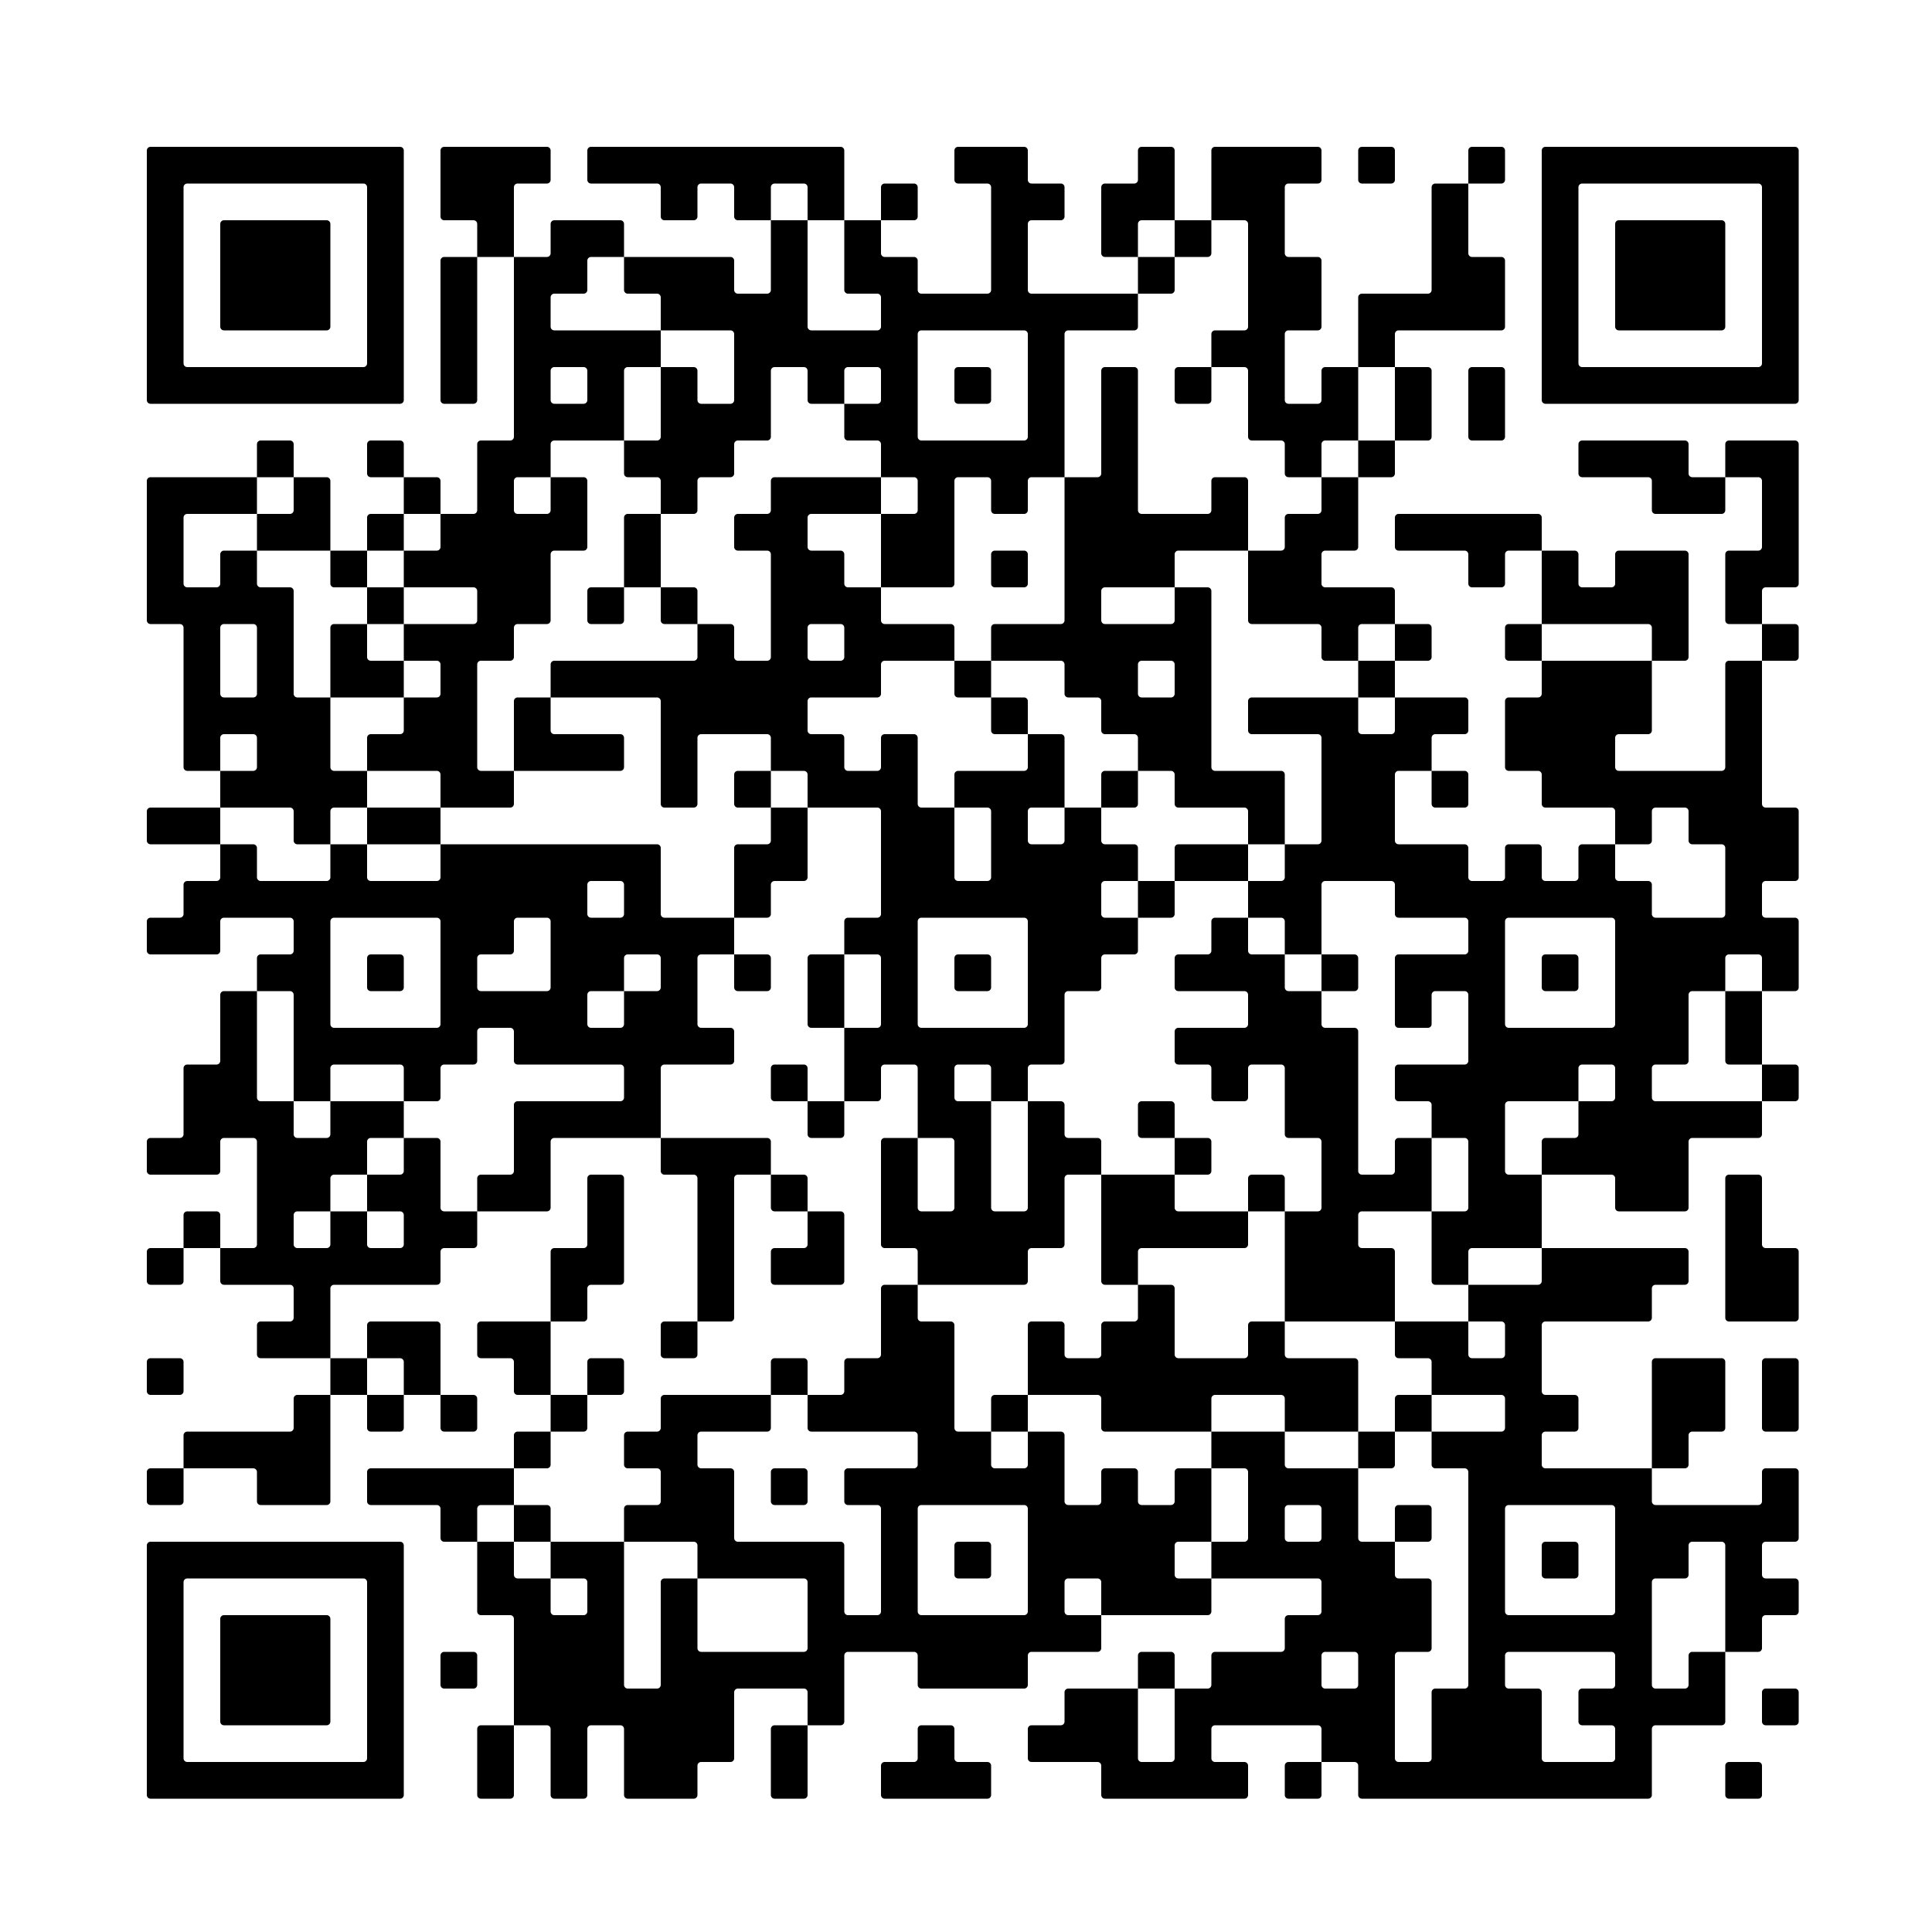 <svg xmlns="http://www.w3.org/2000/svg" id="svg1" version="1.1" viewBox="0 0 30 30" height="30mm" width="30mm">
  <rect x="0" y="0" width="30" height="30" fill="#808080" stroke="none"/>
  <defs id="defs1"></defs>
  <g transform="translate(-104.917,-148.5)" id="layer1">
    <g id="g4" transform="matrix(0.057,0,0,0.057,104.917,148.5)">
      <rect id="rect3" style="fill:#ffffff;stroke:none" height="530" width="530" y="0" x="0"></rect>
      <g id="g3" style="fill:#000000;stroke:none">
        <path id="path3" d="m 479,490 h -8 c -0.552,0 -1,-0.448 -1,-1 v -8 c 0,-0.552 0.448,-1 1,-1 h 8 c 0.552,0 1,0.448 1,1 v 8 c 0,0.552 -0.448,1 -1,1 z m -30,0 h -78 c -0.552,0 -1,-0.448 -1,-1 v -8 c 0,-0.552 -0.448,-1 -1,-1 h -9 v -9 c 0,-0.552 -0.448,-1 -1,-1 h -28 c -0.552,0 -1,0.448 -1,1 v 8 c 0,0.552 0.448,1 1,1 h 8 c 0.552,0 1,0.448 1,1 v 8 c 0,0.552 -0.448,1 -1,1 h -38 c -0.552,0 -1,-0.448 -1,-1 v -8 c 0,-0.552 -0.448,-1 -1,-1 h -18 c -0.552,0 -1,-0.448 -1,-1 v -8 c 0,-0.552 0.448,-1 1,-1 h 8 c 0.552,0 1,-0.448 1,-1 v -8 c 0,-0.552 0.448,-1 1,-1 h 19 v 19 c 0,0.552 0.448,1 1,1 h 8 c 0.552,0 1,-0.448 1,-1 v -19 h 9 c 0.552,0 1,-0.448 1,-1 v -8 c 0,-0.552 0.448,-1 1,-1 h 18 c 0.552,0 1,-0.448 1,-1 v -8 c 0,-0.552 0.448,-1 1,-1 h 8 c 0.552,0 1,-0.448 1,-1 v -8 c 0,-0.552 -0.448,-1 -1,-1 h -29 v -10 h 9 c 0.552,0 1,-0.448 1,-1 v -18 c 0,-0.552 -0.448,-1 -1,-1 h -9 v -10 h 20 v 9 c 0,0.552 0.448,1 1,1 h 19 v 19 c 0,0.552 0.448,1 1,1 h 9 v 9 c 0,0.552 0.448,1 1,1 h 8 c 0.552,0 1,0.448 1,1 v 18 c 0,0.552 -0.448,1 -1,1 h -8 c -0.552,0 -1,0.448 -1,1 v 28 c 0,0.552 0.448,1 1,1 h 8 c 0.552,0 1,-0.448 1,-1 v -18 c 0,-0.552 0.448,-1 1,-1 h 8 c 0.552,0 1,-0.448 1,-1 v -58 c 0,-0.552 -0.448,-1 -1,-1 h -8 c -0.552,0 -1,-0.448 -1,-1 v -9 h 19 c 0.552,0 1,-0.448 1,-1 v -8 c 0,-0.552 -0.448,-1 -1,-1 h -19 v -9 c 0,-0.552 -0.448,-1 -1,-1 h -8 c -0.552,0 -1,-0.448 -1,-1 v -9 h 20 v 9 c 0,0.552 0.448,1 1,1 h 8 c 0.552,0 1,-0.448 1,-1 v -8 c 0,-0.552 -0.448,-1 -1,-1 h -9 v -10 h 19 c 0.552,0 1,-0.448 1,-1 v -9 h 39 c 0.552,0 1,0.448 1,1 v 8 c 0,0.552 -0.448,1 -1,1 h -8 c -0.552,0 -1,0.448 -1,1 v 8 c 0,0.552 -0.448,1 -1,1 h -28 c -0.552,0 -1,0.448 -1,1 v 18 c 0,0.552 0.448,1 1,1 h 8 c 0.552,0 1,0.448 1,1 v 8 c 0,0.552 -0.448,1 -1,1 h -8 c -0.552,0 -1,0.448 -1,1 v 8 c 0,0.552 0.448,1 1,1 h 29 v 9 c 0,0.552 0.448,1 1,1 h 28 c 0.552,0 1,-0.448 1,-1 v -8 c 0,-0.552 0.448,-1 1,-1 h 8 c 0.552,0 1,0.448 1,1 v 18 c 0,0.552 -0.448,1 -1,1 h -8 c -0.552,0 -1,0.448 -1,1 v 8 c 0,0.552 0.448,1 1,1 h 8 c 0.552,0 1,0.448 1,1 v 8 c 0,0.552 -0.448,1 -1,1 h -8 c -0.552,0 -1,0.448 -1,1 v 8 c 0,0.552 -0.448,1 -1,1 h -9 v -29 c 0,-0.552 -0.448,-1 -1,-1 h -8 c -0.552,0 -1,0.448 -1,1 v 8 c 0,0.552 -0.448,1 -1,1 h -8 c -0.552,0 -1,0.448 -1,1 v 28 c 0,0.552 0.448,1 1,1 h 8 c 0.552,0 1,-0.448 1,-1 v -8 c 0,-0.552 0.448,-1 1,-1 h 9 v 19 c 0,0.552 -0.448,1 -1,1 h -18 c -0.552,0 -1,0.448 -1,1 v 18 c 0,0.552 -0.448,1 -1,1 z m -90,0 h -8 c -0.552,0 -1,-0.448 -1,-1 v -8 c 0,-0.552 0.448,-1 1,-1 h 9 v 9 c 0,0.552 -0.448,1 -1,1 z m -90,0 h -28 c -0.552,0 -1,-0.448 -1,-1 v -8 c 0,-0.552 0.448,-1 1,-1 h 8 c 0.552,0 1,-0.448 1,-1 v -8 c 0,-0.552 0.448,-1 1,-1 h 8 c 0.552,0 1,0.448 1,1 v 8 c 0,0.552 0.448,1 1,1 h 8 c 0.552,0 1,0.448 1,1 v 8 c 0,0.552 -0.448,1 -1,1 z m -50,0 h -8 c -0.552,0 -1,-0.448 -1,-1 v -18 c 0,-0.552 0.448,-1 1,-1 h 9 v 19 c 0,0.552 -0.448,1 -1,1 z m -30,0 h -18 c -0.552,0 -1,-0.448 -1,-1 v -18 c 0,-0.552 -0.448,-1 -1,-1 h -8 c -0.552,0 -1,0.448 -1,1 v 18 c 0,0.552 -0.448,1 -1,1 h -8 c -0.552,0 -1,-0.448 -1,-1 v -18 c 0,-0.552 -0.448,-1 -1,-1 h -9 v -29 c 0,-0.552 -0.448,-1 -1,-1 h -8 c -0.552,0 -1,-0.448 -1,-1 v -19 h 10 v 9 c 0,0.552 0.448,1 1,1 h 9 v 9 c 0,0.552 0.448,1 1,1 h 8 c 0.552,0 1,-0.448 1,-1 v -8 c 0,-0.552 -0.448,-1 -1,-1 h -9 v -10 h 20 v 39 c 0,0.552 0.448,1 1,1 h 8 c 0.552,0 1,-0.448 1,-1 v -28 c 0,-0.552 0.448,-1 1,-1 h 9 v 19 c 0,0.552 0.448,1 1,1 h 28 c 0.552,0 1,-0.448 1,-1 v -18 c 0,-0.552 -0.448,-1 -1,-1 h -29 v -9 c 0,-0.552 -0.448,-1 -1,-1 h -19 v -9 c 0,-0.552 0.448,-1 1,-1 h 8 c 0.552,0 1,-0.448 1,-1 v -8 c 0,-0.552 -0.448,-1 -1,-1 h -8 c -0.552,0 -1,-0.448 -1,-1 v -8 c 0,-0.552 0.448,-1 1,-1 h 8 c 0.552,0 1,-0.448 1,-1 v -8 c 0,-0.552 0.448,-1 1,-1 h 29 v 9 c 0,0.552 -0.448,1 -1,1 h -18 c -0.552,0 -1,0.448 -1,1 v 8 c 0,0.552 0.448,1 1,1 h 8 c 0.552,0 1,0.448 1,1 v 18 c 0,0.552 0.448,1 1,1 h 28 c 0.552,0 1,0.448 1,1 v 18 c 0,0.552 0.448,1 1,1 h 8 c 0.552,0 1,-0.448 1,-1 v -28 c 0,-0.552 -0.448,-1 -1,-1 h -8 c -0.552,0 -1,-0.448 -1,-1 v -8 c 0,-0.552 0.448,-1 1,-1 h 18 c 0.552,0 1,-0.448 1,-1 v -8 c 0,-0.552 -0.448,-1 -1,-1 h -28 c -0.552,0 -1,-0.448 -1,-1 v -9 h 9 c 0.552,0 1,-0.448 1,-1 v -8 c 0,-0.552 0.448,-1 1,-1 h 8 c 0.552,0 1,-0.448 1,-1 v -18 c 0,-0.552 0.448,-1 1,-1 h 9 v 9 c 0,0.552 0.448,1 1,1 h 8 c 0.552,0 1,0.448 1,1 v 28 c 0,0.552 0.448,1 1,1 h 9 v 9 c 0,0.552 0.448,1 1,1 h 8 c 0.552,0 1,-0.448 1,-1 v -9 h 9 c 0.552,0 1,0.448 1,1 v 18 c 0,0.552 0.448,1 1,1 h 8 c 0.552,0 1,-0.448 1,-1 v -8 c 0,-0.552 0.448,-1 1,-1 h 8 c 0.552,0 1,0.448 1,1 v 8 c 0,0.552 0.448,1 1,1 h 8 c 0.552,0 1,-0.448 1,-1 v -8 c 0,-0.552 0.448,-1 1,-1 h 9 v 20 h -9 c -0.552,0 -1,0.448 -1,1 v 8 c 0,0.552 0.448,1 1,1 h 9 v 9 c 0,0.552 -0.448,1 -1,1 h -29 v -9 c 0,-0.552 -0.448,-1 -1,-1 h -8 c -0.552,0 -1,0.448 -1,1 v 8 c 0,0.552 0.448,1 1,1 h 9 v 9 c 0,0.552 -0.448,1 -1,1 h -18 c -0.552,0 -1,0.448 -1,1 v 8 c 0,0.552 -0.448,1 -1,1 h -28 c -0.552,0 -1,-0.448 -1,-1 v -8 c 0,-0.552 -0.448,-1 -1,-1 h -18 c -0.552,0 -1,0.448 -1,1 v 18 c 0,0.552 -0.448,1 -1,1 h -9 v -9 c 0,-0.552 -0.448,-1 -1,-1 h -18 c -0.552,0 -1,0.448 -1,1 v 18 c 0,0.552 -0.448,1 -1,1 h -8 c -0.552,0 -1,0.448 -1,1 v 8 c 0,0.552 -0.448,1 -1,1 z m -50,0 h -8 c -0.552,0 -1,-0.448 -1,-1 v -18 c 0,-0.552 0.448,-1 1,-1 h 9 v 19 c 0,0.552 -0.448,1 -1,1 z m -30,0 H 41 c -0.552,0 -1,-0.448 -1,-1 v -68 c 0,-0.552 0.448,-1 1,-1 h 68 c 0.552,0 1,0.448 1,1 v 68 c 0,0.552 -0.448,1 -1,1 z m 331,-11 v -8 c 0,-0.552 -0.448,-1 -1,-1 h -8 c -0.552,0 -1,-0.448 -1,-1 v -8 c 0,-0.552 0.448,-1 1,-1 h 8 c 0.552,0 1,-0.448 1,-1 v -8 c 0,-0.552 -0.448,-1 -1,-1 h -28 c -0.552,0 -1,0.448 -1,1 v 8 c 0,0.552 0.448,1 1,1 h 8 c 0.552,0 1,0.448 1,1 v 18 c 0,0.552 0.448,1 1,1 h 18 c 0.552,0 1,-0.448 1,-1 z m -340,0 v -48 c 0,-0.552 -0.448,-1 -1,-1 H 51 c -0.552,0 -1,0.448 -1,1 v 48 c 0,0.552 0.448,1 1,1 h 48 c 0.552,0 1,-0.448 1,-1 z m 389,-9 h -8 c -0.552,0 -1,-0.448 -1,-1 v -8 c 0,-0.552 0.448,-1 1,-1 h 8 c 0.552,0 1,0.448 1,1 v 8 c 0,0.552 -0.448,1 -1,1 z M 89,470 H 61 c -0.552,0 -1,-0.448 -1,-1 v -28 c 0,-0.552 0.448,-1 1,-1 h 28 c 0.552,0 1,0.448 1,1 v 28 c 0,0.552 -0.448,1 -1,1 z m 281,-11 v -8 c 0,-0.552 -0.448,-1 -1,-1 h -8 c -0.552,0 -1,0.448 -1,1 v 8 c 0,0.552 0.448,1 1,1 h 8 c 0.552,0 1,-0.448 1,-1 z m -51,1 h -9 v -9 c 0,-0.552 0.448,-1 1,-1 h 8 c 0.552,0 1,0.448 1,1 v 9 z m -190,0 h -8 c -0.552,0 -1,-0.448 -1,-1 v -8 c 0,-0.552 0.448,-1 1,-1 h 8 c 0.552,0 1,0.448 1,1 v 8 c 0,0.552 -0.448,1 -1,1 z m 311,-21 v -28 c 0,-0.552 -0.448,-1 -1,-1 h -28 c -0.552,0 -1,0.448 -1,1 v 28 c 0,0.552 0.448,1 1,1 h 28 c 0.552,0 1,-0.448 1,-1 z m -160,0 v -28 c 0,-0.552 -0.448,-1 -1,-1 h -28 c -0.552,0 -1,0.448 -1,1 v 28 c 0,0.552 0.448,1 1,1 h 28 c 0.552,0 1,-0.448 1,-1 z m 149,-9 h -8 c -0.552,0 -1,-0.448 -1,-1 v -8 c 0,-0.552 0.448,-1 1,-1 h 8 c 0.552,0 1,0.448 1,1 v 8 c 0,0.552 -0.448,1 -1,1 z m -160,0 h -8 c -0.552,0 -1,-0.448 -1,-1 v -8 c 0,-0.552 0.448,-1 1,-1 h 8 c 0.552,0 1,0.448 1,1 v 8 c 0,0.552 -0.448,1 -1,1 z m 120,-10 h -9 v -9 c 0,-0.552 0.448,-1 1,-1 h 8 c 0.552,0 1,0.448 1,1 v 8 c 0,0.552 -0.448,1 -1,1 z m -29,-1 v -8 c 0,-0.552 -0.448,-1 -1,-1 h -8 c -0.552,0 -1,0.448 -1,1 v 8 c 0,0.552 0.448,1 1,1 h 8 c 0.552,0 1,-0.448 1,-1 z m -211,1 h -9 v -10 h 9 c 0.552,0 1,0.448 1,1 v 9 z m -20,0 h -8 c -0.552,0 -1,-0.448 -1,-1 v -8 c 0,-0.552 -0.448,-1 -1,-1 h -18 c -0.552,0 -1,-0.448 -1,-1 v -8 c 0,-0.552 0.448,-1 1,-1 h 39 v 10 h -9 c -0.552,0 -1,0.448 -1,1 v 9 z m 90,-10 h -8 c -0.552,0 -1,-0.448 -1,-1 v -8 c 0,-0.552 0.448,-1 1,-1 h 8 c 0.552,0 1,0.448 1,1 v 8 c 0,0.552 -0.448,1 -1,1 z M 89,410 H 71 c -0.552,0 -1,-0.448 -1,-1 v -8 c 0,-0.552 -0.448,-1 -1,-1 H 50 v -9 c 0,-0.552 0.448,-1 1,-1 h 28 c 0.552,0 1,-0.448 1,-1 v -8 c 0,-0.552 0.448,-1 1,-1 h 9 v 29 c 0,0.552 -0.448,1 -1,1 z m -40,0 h -8 c -0.552,0 -1,-0.448 -1,-1 v -8 c 0,-0.552 0.448,-1 1,-1 h 9 v 9 c 0,0.552 -0.448,1 -1,1 z m 410,-10 h -9 v -29 c 0,-0.552 0.448,-1 1,-1 h 18 c 0.552,0 1,0.448 1,1 v 18 c 0,0.552 -0.448,1 -1,1 h -8 c -0.552,0 -1,0.448 -1,1 v 8 c 0,0.552 -0.448,1 -1,1 z m -80,0 h -9 v -10 h 10 v 9 c 0,0.552 -0.448,1 -1,1 z m -230,0 h -9 v -9 c 0,-0.552 0.448,-1 1,-1 h 9 v 9 c 0,0.552 -0.448,1 -1,1 z m 340,-10 h -8 c -0.552,0 -1,-0.448 -1,-1 v -18 c 0,-0.552 0.448,-1 1,-1 h 8 c 0.552,0 1,0.448 1,1 v 18 c 0,0.552 -0.448,1 -1,1 z m -100,0 h -9 v -9 c 0,-0.552 0.448,-1 1,-1 h 9 v 10 z m -20,0 h -19 v -9 c 0,-0.552 -0.448,-1 -1,-1 h -18 c -0.552,0 -1,0.448 -1,1 v 9 h -29 c -0.552,0 -1,-0.448 -1,-1 v -8 c 0,-0.552 -0.448,-1 -1,-1 h -19 v -19 c 0,-0.552 0.448,-1 1,-1 h 8 c 0.552,0 1,0.448 1,1 v 8 c 0,0.552 0.448,1 1,1 h 8 c 0.552,0 1,-0.448 1,-1 v -8 c 0,-0.552 0.448,-1 1,-1 h 8 c 0.552,0 1,-0.448 1,-1 v -9 h 9 c 0.552,0 1,0.448 1,1 v 18 c 0,0.552 0.448,1 1,1 h 18 c 0.552,0 1,-0.448 1,-1 v -8 c 0,-0.552 0.448,-1 1,-1 h 9 v 9 c 0,0.552 0.448,1 1,1 h 18 c 0.552,0 1,0.448 1,1 v 19 z m -90,0 h -9 v -9 c 0,-0.552 0.448,-1 1,-1 h 9 v 10 z m -120,0 h -9 v -10 h 10 v 9 c 0,0.552 -0.448,1 -1,1 z m -30,0 h -8 c -0.552,0 -1,-0.448 -1,-1 v -9 h 9 c 0.552,0 1,0.448 1,1 v 8 c 0,0.552 -0.448,1 -1,1 z m -20,0 h -8 c -0.552,0 -1,-0.448 -1,-1 v -9 h 10 v 9 c 0,0.552 -0.448,1 -1,1 z m 110,-10 h -9 v -9 c 0,-0.552 0.448,-1 1,-1 h 8 c 0.552,0 1,0.448 1,1 v 9 z m -50,0 h -9 v -9 c 0,-0.552 0.448,-1 1,-1 h 8 c 0.552,0 1,0.448 1,1 v 8 c 0,0.552 -0.448,1 -1,1 z m -20,0 h -8 c -0.552,0 -1,-0.448 -1,-1 v -8 c 0,-0.552 -0.448,-1 -1,-1 h -8 c -0.552,0 -1,-0.448 -1,-1 v -8 c 0,-0.552 0.448,-1 1,-1 h 19 v 20 z m -30,0 h -9 v -9 c 0,-0.552 -0.448,-1 -1,-1 h -9 v -9 c 0,-0.552 0.448,-1 1,-1 h 18 c 0.552,0 1,0.448 1,1 v 19 z m -20,0 h -9 v -10 h 10 v 10 z m -50,0 h -8 c -0.552,0 -1,-0.448 -1,-1 v -8 c 0,-0.552 0.448,-1 1,-1 h 8 c 0.552,0 1,0.448 1,1 v 8 c 0,0.552 -0.448,1 -1,1 z m 140,-10 h -8 c -0.552,0 -1,-0.448 -1,-1 v -8 c 0,-0.552 0.448,-1 1,-1 h 9 v 9 c 0,0.552 -0.448,1 -1,1 z M 89,370 H 71 c -0.552,0 -1,-0.448 -1,-1 v -8 c 0,-0.552 0.448,-1 1,-1 h 8 c 0.552,0 1,-0.448 1,-1 v -8 c 0,-0.552 -0.448,-1 -1,-1 H 61 c -0.552,0 -1,-0.448 -1,-1 v -9 h 9 c 0.552,0 1,-0.448 1,-1 v -28 c 0,-0.552 -0.448,-1 -1,-1 h -8 c -0.552,0 -1,0.448 -1,1 v 8 c 0,0.552 -0.448,1 -1,1 H 41 c -0.552,0 -1,-0.448 -1,-1 v -8 c 0,-0.552 0.448,-1 1,-1 h 8 c 0.552,0 1,-0.448 1,-1 v -18 c 0,-0.552 0.448,-1 1,-1 h 8 c 0.552,0 1,-0.448 1,-1 v -18 c 0,-0.552 0.448,-1 1,-1 h 9 v 29 c 0,0.552 0.448,1 1,1 h 9 v 9 c 0,0.552 0.448,1 1,1 h 8 c 0.552,0 1,-0.448 1,-1 v -9 h 20 v 10 h -9 c -0.552,0 -1,0.448 -1,1 v 9 h -9 c -0.552,0 -1,0.448 -1,1 v 9 h -9 c -0.552,0 -1,0.448 -1,1 v 8 c 0,0.552 0.448,1 1,1 h 8 c 0.552,0 1,-0.448 1,-1 v -9 h 10 v 9 c 0,0.552 0.448,1 1,1 h 8 c 0.552,0 1,-0.448 1,-1 v -8 c 0,-0.552 -0.448,-1 -1,-1 h -9 v -10 h 9 c 0.552,0 1,-0.448 1,-1 v -9 h 9 c 0.552,0 1,0.448 1,1 v 18 c 0,0.552 0.448,1 1,1 h 9 v 9 c 0,0.552 -0.448,1 -1,1 h -8 c -0.552,0 -1,0.448 -1,1 v 8 c 0,0.552 -0.448,1 -1,1 H 91 c -0.552,0 -1,0.448 -1,1 v 19 z m 400,-10 h -18 c -0.552,0 -1,-0.448 -1,-1 v -38 c 0,-0.552 0.448,-1 1,-1 h 8 c 0.552,0 1,0.448 1,1 v 18 c 0,0.552 0.448,1 1,1 h 8 c 0.552,0 1,0.448 1,1 v 18 c 0,0.552 -0.448,1 -1,1 z m -110,0 h -29 v -30 h 9 c 0.552,0 1,-0.448 1,-1 v -18 c 0,-0.552 -0.448,-1 -1,-1 h -8 c -0.552,0 -1,-0.448 -1,-1 v -18 c 0,-0.552 -0.448,-1 -1,-1 h -8 c -0.552,0 -1,0.448 -1,1 v 8 c 0,0.552 -0.448,1 -1,1 h -8 c -0.552,0 -1,-0.448 -1,-1 v -8 c 0,-0.552 -0.448,-1 -1,-1 h -8 c -0.552,0 -1,-0.448 -1,-1 v -8 c 0,-0.552 0.448,-1 1,-1 h 18 c 0.552,0 1,-0.448 1,-1 v -8 c 0,-0.552 -0.448,-1 -1,-1 h -18 c -0.552,0 -1,-0.448 -1,-1 v -8 c 0,-0.552 0.448,-1 1,-1 h 8 c 0.552,0 1,-0.448 1,-1 v -8 c 0,-0.552 0.448,-1 1,-1 h 9 v 9 c 0,0.552 0.448,1 1,1 h 9 v 9 c 0,0.552 0.448,1 1,1 h 9 v 9 c 0,0.552 0.448,1 1,1 h 8 c 0.552,0 1,0.448 1,1 v 38 c 0,0.552 0.448,1 1,1 h 8 c 0.552,0 1,-0.448 1,-1 v -8 c 0,-0.552 0.448,-1 1,-1 h 9 v 20 h -19 c -0.552,0 -1,0.448 -1,1 v 8 c 0,0.552 0.448,1 1,1 h 8 c 0.552,0 1,0.448 1,1 v 19 z m -180,0 h -9 v -39 c 0,-0.552 -0.448,-1 -1,-1 h -8 c -0.552,0 -1,-0.448 -1,-1 v -9 h 29 c 0.552,0 1,0.448 1,1 v 9 h -9 c -0.552,0 -1,0.448 -1,1 v 38 c 0,0.552 -0.448,1 -1,1 z m -40,0 h -9 v -19 c 0,-0.552 0.448,-1 1,-1 h 8 c 0.552,0 1,-0.448 1,-1 v -18 c 0,-0.552 0.448,-1 1,-1 h 8 c 0.552,0 1,0.448 1,1 v 28 c 0,0.552 -0.448,1 -1,1 h -8 c -0.552,0 -1,0.448 -1,1 v 8 c 0,0.552 -0.448,1 -1,1 z m 240,-10 h -8 c -0.552,0 -1,-0.448 -1,-1 v -19 h 9 c 0.552,0 1,-0.448 1,-1 v -18 c 0,-0.552 -0.448,-1 -1,-1 h -9 v -9 c 0,-0.552 -0.448,-1 -1,-1 h -8 c -0.552,0 -1,-0.448 -1,-1 v -8 c 0,-0.552 0.448,-1 1,-1 h 18 c 0.552,0 1,-0.448 1,-1 v -18 c 0,-0.552 -0.448,-1 -1,-1 h -8 c -0.552,0 -1,0.448 -1,1 v 8 c 0,0.552 -0.448,1 -1,1 h -8 c -0.552,0 -1,-0.448 -1,-1 v -18 c 0,-0.552 0.448,-1 1,-1 h 18 c 0.552,0 1,-0.448 1,-1 v -8 c 0,-0.552 -0.448,-1 -1,-1 h -18 c -0.552,0 -1,-0.448 -1,-1 v -8 c 0,-0.552 -0.448,-1 -1,-1 h -18 c -0.552,0 -1,0.448 -1,1 v 19 h -10 v -9 c 0,-0.552 -0.448,-1 -1,-1 h -9 v -10 h 9 c 0.552,0 1,-0.448 1,-1 v -9 h 9 c 0.552,0 1,-0.448 1,-1 v -28 c 0,-0.552 -0.448,-1 -1,-1 h -18 c -0.552,0 -1,-0.448 -1,-1 v -8 c 0,-0.552 0.448,-1 1,-1 h 29 v 9 c 0,0.552 0.448,1 1,1 h 8 c 0.552,0 1,-0.448 1,-1 v -9 h 19 c 0.552,0 1,0.448 1,1 v 8 c 0,0.552 -0.448,1 -1,1 h -8 c -0.552,0 -1,0.448 -1,1 v 9 h -9 c -0.552,0 -1,0.448 -1,1 v 18 c 0,0.552 0.448,1 1,1 h 18 c 0.552,0 1,0.448 1,1 v 8 c 0,0.552 0.448,1 1,1 h 8 c 0.552,0 1,-0.448 1,-1 v -8 c 0,-0.552 0.448,-1 1,-1 h 8 c 0.552,0 1,0.448 1,1 v 8 c 0,0.552 0.448,1 1,1 h 8 c 0.552,0 1,-0.448 1,-1 v -8 c 0,-0.552 0.448,-1 1,-1 h 9 v 9 c 0,0.552 0.448,1 1,1 h 8 c 0.552,0 1,0.448 1,1 v 8 c 0,0.552 0.448,1 1,1 h 18 c 0.552,0 1,-0.448 1,-1 v -18 c 0,-0.552 -0.448,-1 -1,-1 h -8 c -0.552,0 -1,-0.448 -1,-1 v -8 c 0,-0.552 -0.448,-1 -1,-1 h -8 c -0.552,0 -1,0.448 -1,1 v 8 c 0,0.552 -0.448,1 -1,1 h -9 v -9 c 0,-0.552 -0.448,-1 -1,-1 h -18 c -0.552,0 -1,-0.448 -1,-1 v -8 c 0,-0.552 -0.448,-1 -1,-1 h -8 c -0.552,0 -1,-0.448 -1,-1 v -18 c 0,-0.552 0.448,-1 1,-1 h 8 c 0.552,0 1,-0.448 1,-1 v -9 h 30 v 19 c 0,0.552 -0.448,1 -1,1 h -8 c -0.552,0 -1,0.448 -1,1 v 8 c 0,0.552 0.448,1 1,1 h 28 c 0.552,0 1,-0.448 1,-1 v -28 c 0,-0.552 0.448,-1 1,-1 h 9 v 39 c 0,0.552 0.448,1 1,1 h 8 c 0.552,0 1,0.448 1,1 v 18 c 0,0.552 -0.448,1 -1,1 h -8 c -0.552,0 -1,0.448 -1,1 v 8 c 0,0.552 0.448,1 1,1 h 8 c 0.552,0 1,0.448 1,1 v 18 c 0,0.552 -0.448,1 -1,1 h -9 v -9 c 0,-0.552 -0.448,-1 -1,-1 h -8 c -0.552,0 -1,0.448 -1,1 v 9 h -9 c -0.552,0 -1,0.448 -1,1 v 18 c 0,0.552 -0.448,1 -1,1 h -8 c -0.552,0 -1,0.448 -1,1 v 8 c 0,0.552 0.448,1 1,1 h 29 v 9 c 0,0.552 -0.448,1 -1,1 h -18 c -0.552,0 -1,0.448 -1,1 v 18 c 0,0.552 -0.448,1 -1,1 h -18 c -0.552,0 -1,-0.448 -1,-1 v -8 c 0,-0.552 -0.448,-1 -1,-1 h -19 v -9 c 0,-0.552 0.448,-1 1,-1 h 8 c 0.552,0 1,-0.448 1,-1 v -9 h 9 c 0.552,0 1,-0.448 1,-1 v -8 c 0,-0.552 -0.448,-1 -1,-1 h -8 c -0.552,0 -1,0.448 -1,1 v 9 h -19 c -0.552,0 -1,0.448 -1,1 v 18 c 0,0.552 0.448,1 1,1 h 9 v 20 h -19 c -0.552,0 -1,0.448 -1,1 v 9 z m -90,0 h -8 c -0.552,0 -1,-0.448 -1,-1 v -29 h 20 v 9 c 0,0.552 0.448,1 1,1 h 19 v 9 c 0,0.552 -0.448,1 -1,1 h -28 c -0.552,0 -1,0.448 -1,1 v 9 z m -30,0 h -29 v -9 c 0,-0.552 -0.448,-1 -1,-1 h -8 c -0.552,0 -1,-0.448 -1,-1 v -28 c 0,-0.552 0.448,-1 1,-1 h 9 v 19 c 0,0.552 0.448,1 1,1 h 8 c 0.552,0 1,-0.448 1,-1 v -18 c 0,-0.552 -0.448,-1 -1,-1 h -9 v -19 c 0,-0.552 -0.448,-1 -1,-1 h -8 c -0.552,0 -1,0.448 -1,1 v 8 c 0,0.552 -0.448,1 -1,1 h -9 v -20 h 9 c 0.552,0 1,-0.448 1,-1 v -18 c 0,-0.552 -0.448,-1 -1,-1 h -9 v -9 c 0,-0.552 0.448,-1 1,-1 h 8 c 0.552,0 1,-0.448 1,-1 v -28 c 0,-0.552 -0.448,-1 -1,-1 h -19 v -9 c 0,-0.552 -0.448,-1 -1,-1 h -9 v -9 c 0,-0.552 -0.448,-1 -1,-1 h -18 c -0.552,0 -1,0.448 -1,1 v 18 c 0,0.552 -0.448,1 -1,1 h -8 c -0.552,0 -1,-0.448 -1,-1 v -28 c 0,-0.552 -0.448,-1 -1,-1 h -29 v -9 c 0,-0.552 0.448,-1 1,-1 h 38 c 0.552,0 1,-0.448 1,-1 v -9 h 9 c 0.552,0 1,0.448 1,1 v 8 c 0,0.552 0.448,1 1,1 h 8 c 0.552,0 1,-0.448 1,-1 v -28 c 0,-0.552 -0.448,-1 -1,-1 h -8 c -0.552,0 -1,-0.448 -1,-1 v -8 c 0,-0.552 0.448,-1 1,-1 h 8 c 0.552,0 1,-0.448 1,-1 v -8 c 0,-0.552 0.448,-1 1,-1 h 29 v 10 h -19 c -0.552,0 -1,0.448 -1,1 v 8 c 0,0.552 0.448,1 1,1 h 8 c 0.552,0 1,0.448 1,1 v 8 c 0,0.552 0.448,1 1,1 h 9 v 9 c 0,0.552 0.448,1 1,1 h 18 c 0.552,0 1,0.448 1,1 v 9 h -19 c -0.552,0 -1,0.448 -1,1 v 8 c 0,0.552 -0.448,1 -1,1 h -18 c -0.552,0 -1,0.448 -1,1 v 8 c 0,0.552 0.448,1 1,1 h 8 c 0.552,0 1,0.448 1,1 v 8 c 0,0.552 0.448,1 1,1 h 8 c 0.552,0 1,-0.448 1,-1 v -8 c 0,-0.552 0.448,-1 1,-1 h 8 c 0.552,0 1,0.448 1,1 v 18 c 0,0.552 0.448,1 1,1 h 9 v 19 c 0,0.552 0.448,1 1,1 h 8 c 0.552,0 1,-0.448 1,-1 v -18 c 0,-0.552 -0.448,-1 -1,-1 h -9 v -9 c 0,-0.552 0.448,-1 1,-1 h 18 c 0.552,0 1,-0.448 1,-1 v -9 h 9 c 0.552,0 1,0.448 1,1 v 19 h -9 c -0.552,0 -1,0.448 -1,1 v 8 c 0,0.552 0.448,1 1,1 h 8 c 0.552,0 1,-0.448 1,-1 v -9 h 10 v 9 c 0,0.552 0.448,1 1,1 h 8 c 0.552,0 1,0.448 1,1 v 9 h -9 c -0.552,0 -1,0.448 -1,1 v 8 c 0,0.552 0.448,1 1,1 h 9 v 9 c 0,0.552 -0.448,1 -1,1 h -8 c -0.552,0 -1,0.448 -1,1 v 8 c 0,0.552 -0.448,1 -1,1 h -8 c -0.552,0 -1,0.448 -1,1 v 18 c 0,0.552 -0.448,1 -1,1 h -8 c -0.552,0 -1,0.448 -1,1 v 9 h -10 v -9 c 0,-0.552 -0.448,-1 -1,-1 h -8 c -0.552,0 -1,0.448 -1,1 v 8 c 0,0.552 0.448,1 1,1 h 9 v 29 c 0,0.552 0.448,1 1,1 h 8 c 0.552,0 1,-0.448 1,-1 v -29 h 9 c 0.552,0 1,0.448 1,1 v 8 c 0,0.552 0.448,1 1,1 h 8 c 0.552,0 1,0.448 1,1 v 9 h -9 c -0.552,0 -1,0.448 -1,1 v 18 c 0,0.552 -0.448,1 -1,1 h -8 c -0.552,0 -1,0.448 -1,1 v 8 c 0,0.552 -0.448,1 -1,1 z m -50,0 h -18 c -0.552,0 -1,-0.448 -1,-1 v -8 c 0,-0.552 0.448,-1 1,-1 h 8 c 0.552,0 1,-0.448 1,-1 v -9 h 9 c 0.552,0 1,0.448 1,1 v 18 c 0,0.552 -0.448,1 -1,1 z m -180,0 h -8 c -0.552,0 -1,-0.448 -1,-1 v -8 c 0,-0.552 0.448,-1 1,-1 h 9 v 9 c 0,0.552 -0.448,1 -1,1 z m 10,-10 h -9 v -9 c 0,-0.552 0.448,-1 1,-1 h 8 c 0.552,0 1,0.448 1,1 v 9 z m 290,-10 h -9 v -9 c 0,-0.552 0.448,-1 1,-1 h 8 c 0.552,0 1,0.448 1,1 v 9 z m -130,0 h -8 c -0.552,0 -1,-0.448 -1,-1 v -9 h 9 c 0.552,0 1,0.448 1,1 v 9 z m -70,0 h -19 v -9 c 0,-0.552 0.448,-1 1,-1 h 8 c 0.552,0 1,-0.448 1,-1 v -18 c 0,-0.552 0.448,-1 1,-1 h 28 c 0.552,0 1,-0.448 1,-1 v -8 c 0,-0.552 -0.448,-1 -1,-1 h -28 c -0.552,0 -1,-0.448 -1,-1 v -8 c 0,-0.552 -0.448,-1 -1,-1 h -8 c -0.552,0 -1,0.448 -1,1 v 8 c 0,0.552 -0.448,1 -1,1 h -8 c -0.552,0 -1,0.448 -1,1 v 8 c 0,0.552 -0.448,1 -1,1 h -9 v -9 c 0,-0.552 -0.448,-1 -1,-1 H 91 c -0.552,0 -1,0.448 -1,1 v 9 H 80 v -29 c 0,-0.552 -0.448,-1 -1,-1 h -9 v -9 c 0,-0.552 0.448,-1 1,-1 h 8 c 0.552,0 1,-0.448 1,-1 v -8 c 0,-0.552 -0.448,-1 -1,-1 H 61 c -0.552,0 -1,0.448 -1,1 v 8 c 0,0.552 -0.448,1 -1,1 H 41 c -0.552,0 -1,-0.448 -1,-1 v -8 c 0,-0.552 0.448,-1 1,-1 h 8 c 0.552,0 1,-0.448 1,-1 v -8 c 0,-0.552 0.448,-1 1,-1 h 8 c 0.552,0 1,-0.448 1,-1 v -9 h 9 c 0.552,0 1,0.448 1,1 v 8 c 0,0.552 0.448,1 1,1 h 18 c 0.552,0 1,-0.448 1,-1 v -9 h 10 v 9 c 0,0.552 0.448,1 1,1 h 18 c 0.552,0 1,-0.448 1,-1 v -9 h 59 c 0.552,0 1,0.448 1,1 v 18 c 0,0.552 0.448,1 1,1 h 19 v 10 h -9 c -0.552,0 -1,0.448 -1,1 v 18 c 0,0.552 0.448,1 1,1 h 8 c 0.552,0 1,0.448 1,1 v 8 c 0,0.552 -0.448,1 -1,1 h -18 c -0.552,0 -1,0.448 -1,1 v 19 h -29 c -0.552,0 -1,0.448 -1,1 v 18 c 0,0.552 -0.448,1 -1,1 z m 180,-10 h -9 v -10 h 9 c 0.552,0 1,0.448 1,1 v 8 c 0,0.552 -0.448,1 -1,1 z m -10,-10 h -8 c -0.552,0 -1,-0.448 -1,-1 v -8 c 0,-0.552 0.448,-1 1,-1 h 8 c 0.552,0 1,0.448 1,1 v 9 z m -90,0 h -8 c -0.552,0 -1,-0.448 -1,-1 v -9 h 10 v 9 c 0,0.552 -0.448,1 -1,1 z m 260,-10 h -9 v -10 h 9 c 0.552,0 1,0.448 1,1 v 8 c 0,0.552 -0.448,1 -1,1 z m -270,0 h -8 c -0.552,0 -1,-0.448 -1,-1 v -8 c 0,-0.552 0.448,-1 1,-1 h 8 c 0.552,0 1,0.448 1,1 v 9 z m 260,-10 h -8 c -0.552,0 -1,-0.448 -1,-1 v -19 h 10 v 20 z m -39,-11 v -28 c 0,-0.552 -0.448,-1 -1,-1 h -28 c -0.552,0 -1,0.448 -1,1 v 28 c 0,0.552 0.448,1 1,1 h 28 c 0.552,0 1,-0.448 1,-1 z m -160,0 v -28 c 0,-0.552 -0.448,-1 -1,-1 h -28 c -0.552,0 -1,0.448 -1,1 v 28 c 0,0.552 0.448,1 1,1 h 28 c 0.552,0 1,-0.448 1,-1 z m -51,1 h -8 c -0.552,0 -1,-0.448 -1,-1 v -18 c 0,-0.552 0.448,-1 1,-1 h 9 v 20 z m -59,-1 v -9 h 9 c 0.552,0 1,-0.448 1,-1 v -8 c 0,-0.552 -0.448,-1 -1,-1 h -8 c -0.552,0 -1,0.448 -1,1 v 9 h -9 c -0.552,0 -1,0.448 -1,1 v 8 c 0,0.552 0.448,1 1,1 h 8 c 0.552,0 1,-0.448 1,-1 z m -50,0 v -28 c 0,-0.552 -0.448,-1 -1,-1 H 91 c -0.552,0 -1,0.448 -1,1 v 28 c 0,0.552 0.448,1 1,1 h 28 c 0.552,0 1,-0.448 1,-1 z m 309,-9 h -8 c -0.552,0 -1,-0.448 -1,-1 v -8 c 0,-0.552 0.448,-1 1,-1 h 8 c 0.552,0 1,0.448 1,1 v 8 c 0,0.552 -0.448,1 -1,1 z m -60,0 h -9 v -10 h 9 c 0.552,0 1,0.448 1,1 v 8 c 0,0.552 -0.448,1 -1,1 z m -100,0 h -8 c -0.552,0 -1,-0.448 -1,-1 v -8 c 0,-0.552 0.448,-1 1,-1 h 8 c 0.552,0 1,0.448 1,1 v 8 c 0,0.552 -0.448,1 -1,1 z m -60,0 h -8 c -0.552,0 -1,-0.448 -1,-1 v -9 h 9 c 0.552,0 1,0.448 1,1 v 8 c 0,0.552 -0.448,1 -1,1 z m -59,-1 v -18 c 0,-0.552 -0.448,-1 -1,-1 h -8 c -0.552,0 -1,0.448 -1,1 v 8 c 0,0.552 -0.448,1 -1,1 h -8 c -0.552,0 -1,0.448 -1,1 v 8 c 0,0.552 0.448,1 1,1 h 18 c 0.552,0 1,-0.448 1,-1 z m -41,1 h -8 c -0.552,0 -1,-0.448 -1,-1 v -8 c 0,-0.552 0.448,-1 1,-1 h 8 c 0.552,0 1,0.448 1,1 v 8 c 0,0.552 -0.448,1 -1,1 z m 210,-20 h -9 v -10 h 10 v 9 c 0,0.552 -0.448,1 -1,1 z m -110,0 h -9 v -19 c 0,-0.552 0.448,-1 1,-1 h 8 c 0.552,0 1,-0.448 1,-1 v -9 h 10 v 19 c 0,0.552 -0.448,1 -1,1 h -8 c -0.552,0 -1,0.448 -1,1 v 8 c 0,0.552 -0.448,1 -1,1 z m -39,-1 v -8 c 0,-0.552 -0.448,-1 -1,-1 h -8 c -0.552,0 -1,0.448 -1,1 v 8 c 0,0.552 0.448,1 1,1 h 8 c 0.552,0 1,-0.448 1,-1 z m 169,-9 h -19 v -9 c 0,-0.552 0.448,-1 1,-1 h 19 v 10 z m 10,-10 h -9 v -9 c 0,-0.552 -0.448,-1 -1,-1 h -18 c -0.552,0 -1,-0.448 -1,-1 v -8 c 0,-0.552 -0.448,-1 -1,-1 h -9 v -9 c 0,-0.552 -0.448,-1 -1,-1 h -8 c -0.552,0 -1,-0.448 -1,-1 v -8 c 0,-0.552 -0.448,-1 -1,-1 h -8 c -0.552,0 -1,-0.448 -1,-1 v -8 c 0,-0.552 -0.448,-1 -1,-1 h -19 v -9 c 0,-0.552 0.448,-1 1,-1 h 18 c 0.552,0 1,-0.448 1,-1 v -39 h 9 c 0.552,0 1,-0.448 1,-1 v -28 c 0,-0.552 0.448,-1 1,-1 h 8 c 0.552,0 1,0.448 1,1 v 38 c 0,0.552 0.448,1 1,1 h 18 c 0.552,0 1,-0.448 1,-1 v -8 c 0,-0.552 0.448,-1 1,-1 h 8 c 0.552,0 1,0.448 1,1 v 19 h -19 c -0.552,0 -1,0.448 -1,1 v 9 h -19 c -0.552,0 -1,0.448 -1,1 v 8 c 0,0.552 0.448,1 1,1 h 18 c 0.552,0 1,-0.448 1,-1 v -9 h 9 c 0.552,0 1,0.448 1,1 v 48 c 0,0.552 0.448,1 1,1 h 18 c 0.552,0 1,0.448 1,1 v 19 z m -230,0 h -19 v -10 h 20 v 10 z m -30,0 h -8 c -0.552,0 -1,-0.448 -1,-1 v -8 c 0,-0.552 -0.448,-1 -1,-1 H 60 v -10 h 9 c 0.552,0 1,-0.448 1,-1 v -8 c 0,-0.552 -0.448,-1 -1,-1 h -8 c -0.552,0 -1,0.448 -1,1 v 9 h -9 c -0.552,0 -1,-0.448 -1,-1 v -38 c 0,-0.552 -0.448,-1 -1,-1 h -8 c -0.552,0 -1,-0.448 -1,-1 v -38 c 0,-0.552 0.448,-1 1,-1 h 29 v 10 H 51 c -0.552,0 -1,0.448 -1,1 v 18 c 0,0.552 0.448,1 1,1 h 8 c 0.552,0 1,-0.448 1,-1 v -8 c 0,-0.552 0.448,-1 1,-1 h 9 v 9 c 0,0.552 0.448,1 1,1 h 8 c 0.552,0 1,0.448 1,1 v 28 c 0,0.552 0.448,1 1,1 h 9 v 19 c 0,0.552 0.448,1 1,1 h 9 v 10 h -9 c -0.552,0 -1,0.448 -1,1 v 9 z m -30,0 H 41 c -0.552,0 -1,-0.448 -1,-1 v -8 c 0,-0.552 0.448,-1 1,-1 h 19 v 10 z m 340,-10 h -8 c -0.552,0 -1,-0.448 -1,-1 v -9 h 9 c 0.552,0 1,0.448 1,1 v 8 c 0,0.552 -0.448,1 -1,1 z m -90,0 h -9 v -9 c 0,-0.552 0.448,-1 1,-1 h 9 v 9 c 0,0.552 -0.448,1 -1,1 z m -100,0 h -8 c -0.552,0 -1,-0.448 -1,-1 v -8 c 0,-0.552 0.448,-1 1,-1 h 9 v 10 z m -70,0 h -19 v -9 c 0,-0.552 -0.448,-1 -1,-1 h -19 v -9 c 0,-0.552 0.448,-1 1,-1 h 8 c 0.552,0 1,-0.448 1,-1 v -9 h 9 c 0.552,0 1,-0.448 1,-1 v -8 c 0,-0.552 -0.448,-1 -1,-1 h -9 v -10 h 19 c 0.552,0 1,-0.448 1,-1 v -8 c 0,-0.552 -0.448,-1 -1,-1 h -19 v -10 h 9 c 0.552,0 1,-0.448 1,-1 v -9 h 9 c 0.552,0 1,-0.448 1,-1 v -18 c 0,-0.552 0.448,-1 1,-1 h 8 c 0.552,0 1,-0.448 1,-1 V 70 h 9 c 0.552,0 1,-0.448 1,-1 v -8 c 0,-0.552 0.448,-1 1,-1 h 18 c 0.552,0 1,0.448 1,1 v 9 h -9 c -0.552,0 -1,0.448 -1,1 v 8 c 0,0.552 -0.448,1 -1,1 h -8 c -0.552,0 -1,0.448 -1,1 v 8 c 0,0.552 0.448,1 1,1 h 29 v 10 h -9 c -0.552,0 -1,0.448 -1,1 v 19 h -19 c -0.552,0 -1,0.448 -1,1 v 9 h -9 c -0.552,0 -1,0.448 -1,1 v 8 c 0,0.552 0.448,1 1,1 h 8 c 0.552,0 1,-0.448 1,-1 v -9 h 9 c 0.552,0 1,0.448 1,1 v 18 c 0,0.552 -0.448,1 -1,1 h -8 c -0.552,0 -1,0.448 -1,1 v 18 c 0,0.552 -0.448,1 -1,1 h -8 c -0.552,0 -1,0.448 -1,1 v 8 c 0,0.552 -0.448,1 -1,1 h -8 c -0.552,0 -1,0.448 -1,1 v 28 c 0,0.552 0.448,1 1,1 h 9 v 9 c 0,0.552 -0.448,1 -1,1 z m 30,-10 h -29 v -19 c 0,-0.552 0.448,-1 1,-1 h 9 v 9 c 0,0.552 0.448,1 1,1 h 18 c 0.552,0 1,0.448 1,1 v 8 c 0,0.552 -0.448,1 -1,1 z m 110,-10 h -8 c -0.552,0 -1,-0.448 -1,-1 v -9 h 9 c 0.552,0 1,0.448 1,1 v 9 z m 100,-10 h -9 v -10 h 10 v 10 z m -59,-1 v -8 c 0,-0.552 -0.448,-1 -1,-1 h -8 c -0.552,0 -1,0.448 -1,1 v 8 c 0,0.552 0.448,1 1,1 h 8 c 0.552,0 1,-0.448 1,-1 z m -51,1 h -8 c -0.552,0 -1,-0.448 -1,-1 v -9 h 10 v 10 z m -160,0 H 90 v -19 c 0,-0.552 0.448,-1 1,-1 h 9 v 9 c 0,0.552 0.448,1 1,1 h 9 v 10 z m -39,-1 v -18 c 0,-0.552 -0.448,-1 -1,-1 h -8 c -0.552,0 -1,0.448 -1,1 v 18 c 0,0.552 0.448,1 1,1 h 8 c 0.552,0 1,-0.448 1,-1 z m 419,-9 h -9 v -10 h 9 c 0.552,0 1,0.448 1,1 v 8 c 0,0.552 -0.448,1 -1,1 z m -30,0 h -9 v -9 c 0,-0.552 -0.448,-1 -1,-1 h -29 v -20 h 9 c 0.552,0 1,0.448 1,1 v 8 c 0,0.552 0.448,1 1,1 h 8 c 0.552,0 1,-0.448 1,-1 v -8 c 0,-0.552 0.448,-1 1,-1 h 18 c 0.552,0 1,0.448 1,1 v 28 c 0,0.552 -0.448,1 -1,1 z m -40,0 h -8 c -0.552,0 -1,-0.448 -1,-1 v -8 c 0,-0.552 0.448,-1 1,-1 h 9 v 10 z m -30,0 h -9 v -10 h 9 c 0.552,0 1,0.448 1,1 v 8 c 0,0.552 -0.448,1 -1,1 z m -20,0 h -8 c -0.552,0 -1,-0.448 -1,-1 v -8 c 0,-0.552 -0.448,-1 -1,-1 h -18 c -0.552,0 -1,-0.448 -1,-1 v -19 h 9 c 0.552,0 1,-0.448 1,-1 v -8 c 0,-0.552 0.448,-1 1,-1 h 8 c 0.552,0 1,-0.448 1,-1 v -9 h 10 v 19 c 0,0.552 -0.448,1 -1,1 h -8 c -0.552,0 -1,0.448 -1,1 v 8 c 0,0.552 0.448,1 1,1 h 18 c 0.552,0 1,0.448 1,1 v 9 h -9 c -0.552,0 -1,0.448 -1,1 v 9 z m -139,-1 v -8 c 0,-0.552 -0.448,-1 -1,-1 h -8 c -0.552,0 -1,0.448 -1,1 v 8 c 0,0.552 0.448,1 1,1 h 8 c 0.552,0 1,-0.448 1,-1 z m 249,-9 h -8 c -0.552,0 -1,-0.448 -1,-1 v -18 c 0,-0.552 0.448,-1 1,-1 h 8 c 0.552,0 1,-0.448 1,-1 v -18 c 0,-0.552 -0.448,-1 -1,-1 h -9 v -9 c 0,-0.552 0.448,-1 1,-1 h 18 c 0.552,0 1,0.448 1,1 v 38 c 0,0.552 -0.448,1 -1,1 h -8 c -0.552,0 -1,0.448 -1,1 v 9 z m -290,0 h -8 c -0.552,0 -1,-0.448 -1,-1 v -9 h 9 c 0.552,0 1,0.448 1,1 v 9 z m -20,0 h -8 c -0.552,0 -1,-0.448 -1,-1 v -8 c 0,-0.552 0.448,-1 1,-1 h 9 v 9 c 0,0.552 -0.448,1 -1,1 z m -60,0 h -9 v -10 h 10 v 10 z m 300,-10 h -8 c -0.552,0 -1,-0.448 -1,-1 v -8 c 0,-0.552 -0.448,-1 -1,-1 h -18 c -0.552,0 -1,-0.448 -1,-1 v -8 c 0,-0.552 0.448,-1 1,-1 h 38 c 0.552,0 1,0.448 1,1 v 9 h -9 c -0.552,0 -1,0.448 -1,1 v 8 c 0,0.552 -0.448,1 -1,1 z m -130,0 h -8 c -0.552,0 -1,-0.448 -1,-1 v -8 c 0,-0.552 0.448,-1 1,-1 h 8 c 0.552,0 1,0.448 1,1 v 8 c 0,0.552 -0.448,1 -1,1 z m -20,0 h -19 v -20 h 9 c 0.552,0 1,-0.448 1,-1 v -8 c 0,-0.552 -0.448,-1 -1,-1 h -9 v -9 c 0,-0.552 -0.448,-1 -1,-1 h -8 c -0.552,0 -1,-0.448 -1,-1 v -9 h 9 c 0.552,0 1,-0.448 1,-1 v -8 c 0,-0.552 -0.448,-1 -1,-1 h -8 c -0.552,0 -1,0.448 -1,1 v 9 h -9 c -0.552,0 -1,-0.448 -1,-1 v -8 c 0,-0.552 -0.448,-1 -1,-1 h -8 c -0.552,0 -1,0.448 -1,1 v 18 c 0,0.552 -0.448,1 -1,1 h -8 c -0.552,0 -1,0.448 -1,1 v 8 c 0,0.552 -0.448,1 -1,1 h -8 c -0.552,0 -1,0.448 -1,1 v 8 c 0,0.552 -0.448,1 -1,1 h -9 v -9 c 0,-0.552 -0.448,-1 -1,-1 h -8 c -0.552,0 -1,-0.448 -1,-1 v -9 h 9 c 0.552,0 1,-0.448 1,-1 v -19 h 9 c 0.552,0 1,0.448 1,1 v 8 c 0,0.552 0.448,1 1,1 h 8 c 0.552,0 1,-0.448 1,-1 V 91 c 0,-0.552 -0.448,-1 -1,-1 h -19 v -9 c 0,-0.552 -0.448,-1 -1,-1 h -8 c -0.552,0 -1,-0.448 -1,-1 v -9 h 29 c 0.552,0 1,0.448 1,1 v 8 c 0,0.552 0.448,1 1,1 h 8 c 0.552,0 1,-0.448 1,-1 V 60 h 10 v 29 c 0,0.552 0.448,1 1,1 h 18 c 0.552,0 1,-0.448 1,-1 v -8 c 0,-0.552 -0.448,-1 -1,-1 h -8 c -0.552,0 -1,-0.448 -1,-1 V 60 h 10 v 9 c 0,0.552 0.448,1 1,1 h 8 c 0.552,0 1,0.448 1,1 v 8 c 0,0.552 0.448,1 1,1 h 18 c 0.552,0 1,-0.448 1,-1 V 51 c 0,-0.552 -0.448,-1 -1,-1 h -8 c -0.552,0 -1,-0.448 -1,-1 v -8 c 0,-0.552 0.448,-1 1,-1 h 18 c 0.552,0 1,0.448 1,1 v 8 c 0,0.552 0.448,1 1,1 h 8 c 0.552,0 1,0.448 1,1 v 8 c 0,0.552 -0.448,1 -1,1 h -8 c -0.552,0 -1,0.448 -1,1 v 18 c 0,0.552 0.448,1 1,1 h 29 v 9 c 0,0.552 -0.448,1 -1,1 h -18 c -0.552,0 -1,0.448 -1,1 v 39 h -9 c -0.552,0 -1,0.448 -1,1 v 8 c 0,0.552 -0.448,1 -1,1 h -8 c -0.552,0 -1,-0.448 -1,-1 v -8 c 0,-0.552 -0.448,-1 -1,-1 h -8 c -0.552,0 -1,0.448 -1,1 v 28 c 0,0.552 -0.448,1 -1,1 z m -80,0 h -9 v -19 c 0,-0.552 0.448,-1 1,-1 h 9 v 20 z m -80,0 h -8 c -0.552,0 -1,-0.448 -1,-1 v -9 h 10 v 10 z m 10,-10 h -9 v -9 c 0,-0.552 0.448,-1 1,-1 h 9 v 10 z m -20,0 H 70 v -10 h 9 c 0.552,0 1,-0.448 1,-1 v -9 h 9 c 0.552,0 1,0.448 1,1 v 19 z m 380,-10 h -18 c -0.552,0 -1,-0.448 -1,-1 v -8 c 0,-0.552 -0.448,-1 -1,-1 h -18 c -0.552,0 -1,-0.448 -1,-1 v -8 c 0,-0.552 0.448,-1 1,-1 h 28 c 0.552,0 1,0.448 1,1 v 8 c 0,0.552 0.448,1 1,1 h 9 v 9 c 0,0.552 -0.448,1 -1,1 z m -350,0 h -9 v -10 h 9 c 0.552,0 1,0.448 1,1 v 9 z m 260,-10 h -9 v -10 h 10 v 9 c 0,0.552 -0.448,1 -1,1 z m -20,0 h -8 c -0.552,0 -1,-0.448 -1,-1 v -8 c 0,-0.552 -0.448,-1 -1,-1 h -8 c -0.552,0 -1,-0.448 -1,-1 v -18 c 0,-0.552 -0.448,-1 -1,-1 h -9 v -9 c 0,-0.552 0.448,-1 1,-1 h 8 c 0.552,0 1,-0.448 1,-1 V 61 c 0,-0.552 -0.448,-1 -1,-1 h -9 V 41 c 0,-0.552 0.448,-1 1,-1 h 28 c 0.552,0 1,0.448 1,1 v 8 c 0,0.552 -0.448,1 -1,1 h -8 c -0.552,0 -1,0.448 -1,1 v 18 c 0,0.552 0.448,1 1,1 h 8 c 0.552,0 1,0.448 1,1 v 18 c 0,0.552 -0.448,1 -1,1 h -8 c -0.552,0 -1,0.448 -1,1 v 18 c 0,0.552 0.448,1 1,1 h 8 c 0.552,0 1,-0.448 1,-1 v -8 c 0,-0.552 0.448,-1 1,-1 h 9 v 20 h -9 c -0.552,0 -1,0.448 -1,1 v 9 z m -250,0 h -8 c -0.552,0 -1,-0.448 -1,-1 v -8 c 0,-0.552 0.448,-1 1,-1 h 8 c 0.552,0 1,0.448 1,1 v 9 z m -30,0 h -9 v -9 c 0,-0.552 0.448,-1 1,-1 h 8 c 0.552,0 1,0.448 1,1 v 9 z m 330,-10 h -8 c -0.552,0 -1,-0.448 -1,-1 v -18 c 0,-0.552 0.448,-1 1,-1 h 8 c 0.552,0 1,0.448 1,1 v 18 c 0,0.552 -0.448,1 -1,1 z m -20,0 h -9 v -20 h 9 c 0.552,0 1,0.448 1,1 v 18 c 0,0.552 -0.448,1 -1,1 z M 280,119 V 91 c 0,-0.552 -0.448,-1 -1,-1 h -28 c -0.552,0 -1,0.448 -1,1 v 28 c 0,0.552 0.448,1 1,1 h 28 c 0.552,0 1,-0.448 1,-1 z m 209,-9 h -68 c -0.552,0 -1,-0.448 -1,-1 V 41 c 0,-0.552 0.448,-1 1,-1 h 68 c 0.552,0 1,0.448 1,1 v 68 c 0,0.552 -0.448,1 -1,1 z m -160,0 h -8 c -0.552,0 -1,-0.448 -1,-1 v -8 c 0,-0.552 0.448,-1 1,-1 h 9 v 9 c 0,0.552 -0.448,1 -1,1 z m -60,0 h -8 c -0.552,0 -1,-0.448 -1,-1 v -8 c 0,-0.552 0.448,-1 1,-1 h 8 c 0.552,0 1,0.448 1,1 v 8 c 0,0.552 -0.448,1 -1,1 z m -109,-1 v -8 c 0,-0.552 -0.448,-1 -1,-1 h -8 c -0.552,0 -1,0.448 -1,1 v 8 c 0,0.552 0.448,1 1,1 h 8 c 0.552,0 1,-0.448 1,-1 z m -31,1 h -8 c -0.552,0 -1,-0.448 -1,-1 V 71 c 0,-0.552 0.448,-1 1,-1 h 9 v 39 c 0,0.552 -0.448,1 -1,1 z m -20,0 H 41 c -0.552,0 -1,-0.448 -1,-1 V 41 c 0,-0.552 0.448,-1 1,-1 h 68 c 0.552,0 1,0.448 1,1 v 68 c 0,0.552 -0.448,1 -1,1 z M 480,99 V 51 c 0,-0.552 -0.448,-1 -1,-1 h -48 c -0.552,0 -1,0.448 -1,1 v 48 c 0,0.552 0.448,1 1,1 h 48 c 0.552,0 1,-0.448 1,-1 z m -101,1 h -9 V 81 c 0,-0.552 0.448,-1 1,-1 h 18 c 0.552,0 1,-0.448 1,-1 V 51 c 0,-0.552 0.448,-1 1,-1 h 9 v 19 c 0,0.552 0.448,1 1,1 h 8 c 0.552,0 1,0.448 1,1 v 18 c 0,0.552 -0.448,1 -1,1 h -28 c -0.552,0 -1,0.448 -1,1 v 9 z M 100,99 V 51 c 0,-0.552 -0.448,-1 -1,-1 H 51 c -0.552,0 -1,0.448 -1,1 v 48 c 0,0.552 0.448,1 1,1 h 48 c 0.552,0 1,-0.448 1,-1 z m 369,-9 h -28 c -0.552,0 -1,-0.448 -1,-1 V 61 c 0,-0.552 0.448,-1 1,-1 h 28 c 0.552,0 1,0.448 1,1 v 28 c 0,0.552 -0.448,1 -1,1 z M 89,90 H 61 c -0.552,0 -1,-0.448 -1,-1 V 61 c 0,-0.552 0.448,-1 1,-1 h 28 c 0.552,0 1,0.448 1,1 v 28 c 0,0.552 -0.448,1 -1,1 z M 319,80 h -9 V 70 h 10 v 9 c 0,0.552 -0.448,1 -1,1 z m 10,-10 h -9 V 60 h 10 v 9 c 0,0.552 -0.448,1 -1,1 z m -20,0 h -8 c -0.552,0 -1,-0.448 -1,-1 V 51 c 0,-0.552 0.448,-1 1,-1 h 8 c 0.552,0 1,-0.448 1,-1 v -8 c 0,-0.552 0.448,-1 1,-1 h 8 c 0.552,0 1,0.448 1,1 v 19 h -9 c -0.552,0 -1,0.448 -1,1 v 9 z m -170,0 h -9 v -9 c 0,-0.552 -0.448,-1 -1,-1 h -8 c -0.552,0 -1,-0.448 -1,-1 V 41 c 0,-0.552 0.448,-1 1,-1 h 28 c 0.552,0 1,0.448 1,1 v 8 c 0,0.552 -0.448,1 -1,1 h -8 c -0.552,0 -1,0.448 -1,1 V 70 Z M 249,60 h -9 v -9 c 0,-0.552 0.448,-1 1,-1 h 8 c 0.552,0 1,0.448 1,1 v 8 c 0,0.552 -0.448,1 -1,1 z m -20,0 h -9 v -9 c 0,-0.552 -0.448,-1 -1,-1 h -8 c -0.552,0 -1,0.448 -1,1 v 9 h -9 c -0.552,0 -1,-0.448 -1,-1 v -8 c 0,-0.552 -0.448,-1 -1,-1 h -8 c -0.552,0 -1,0.448 -1,1 v 8 c 0,0.552 -0.448,1 -1,1 h -8 c -0.552,0 -1,-0.448 -1,-1 v -8 c 0,-0.552 -0.448,-1 -1,-1 h -18 c -0.552,0 -1,-0.448 -1,-1 v -8 c 0,-0.552 0.448,-1 1,-1 h 68 c 0.552,0 1,0.448 1,1 V 60 Z M 409,50 h -9 v -9 c 0,-0.552 0.448,-1 1,-1 h 8 c 0.552,0 1,0.448 1,1 v 8 c 0,0.552 -0.448,1 -1,1 z m -30,0 h -8 c -0.552,0 -1,-0.448 -1,-1 v -8 c 0,-0.552 0.448,-1 1,-1 h 8 c 0.552,0 1,0.448 1,1 v 8 c 0,0.552 -0.448,1 -1,1 z"></path>
      </g>
    </g>
  </g>
</svg>
